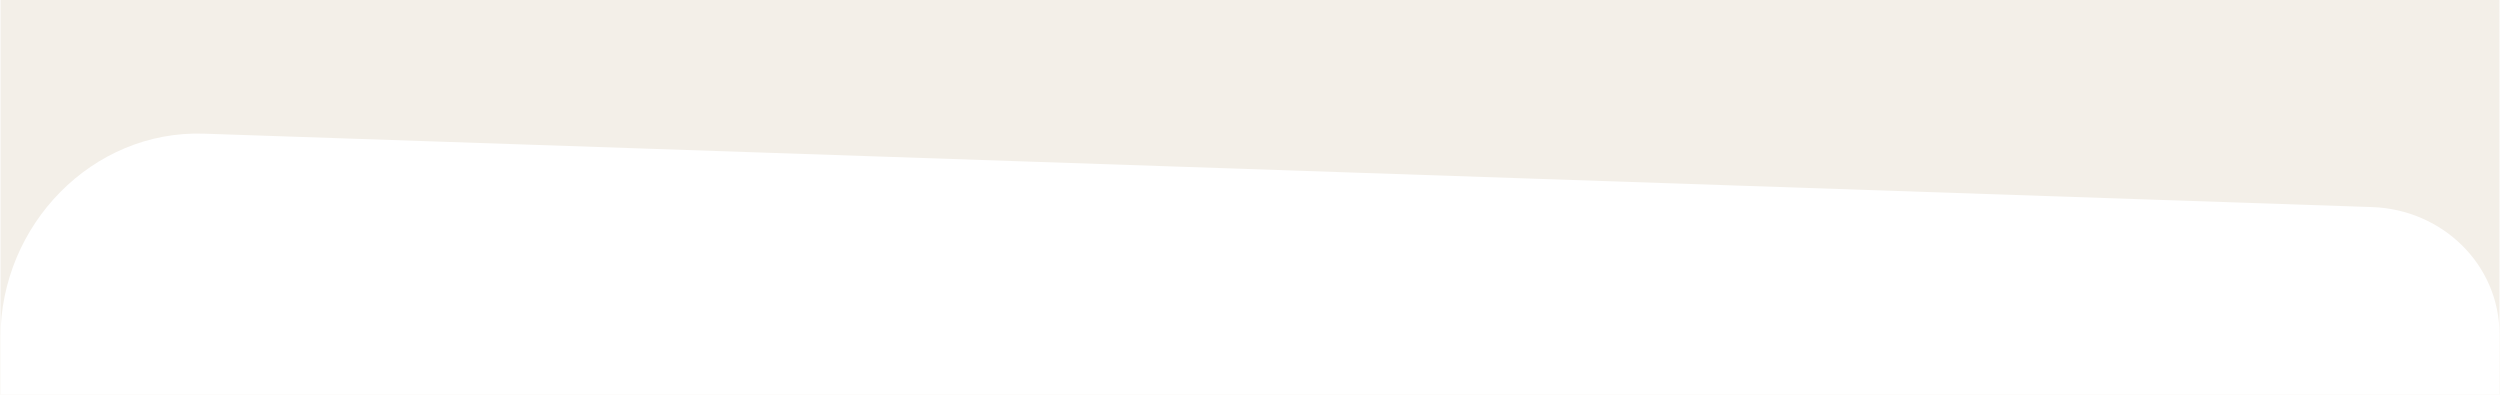 <?xml version="1.0" encoding="UTF-8"?>
<!DOCTYPE svg PUBLIC "-//W3C//DTD SVG 1.1//EN" "http://www.w3.org/Graphics/SVG/1.1/DTD/svg11.dtd">
<!-- Creator: CorelDRAW -->
<svg xmlns="http://www.w3.org/2000/svg" xml:space="preserve" width="5832px" height="921px" version="1.1" style="shape-rendering:geometricPrecision; text-rendering:geometricPrecision; image-rendering:optimizeQuality; fill-rule:evenodd; clip-rule:evenodd"
viewBox="0 0 3250.24 513.5"
 xmlns:xlink="http://www.w3.org/1999/xlink"
 xmlns:xodm="http://www.corel.com/coreldraw/odm/2003">
 <defs>
  <style type="text/css">
   <![CDATA[
    .fil1 {fill:white}
    .fil0 {fill:#F3EFE8}
   ]]>
  </style>
 </defs>
 <g id="Layer_x0020_1">
  <rect class="fil0" width="3250.24" height="513.5"/>
  <path class="fil1" d="M264.71 173.85l2819.93 95.49c91.03,3.08 165.6,74.52 165.6,165.6l0 78.56 -3250.24 0 0 -74.94c0,-145.59 119.2,-269.63 264.71,-264.71z"/>
 </g>
</svg>
